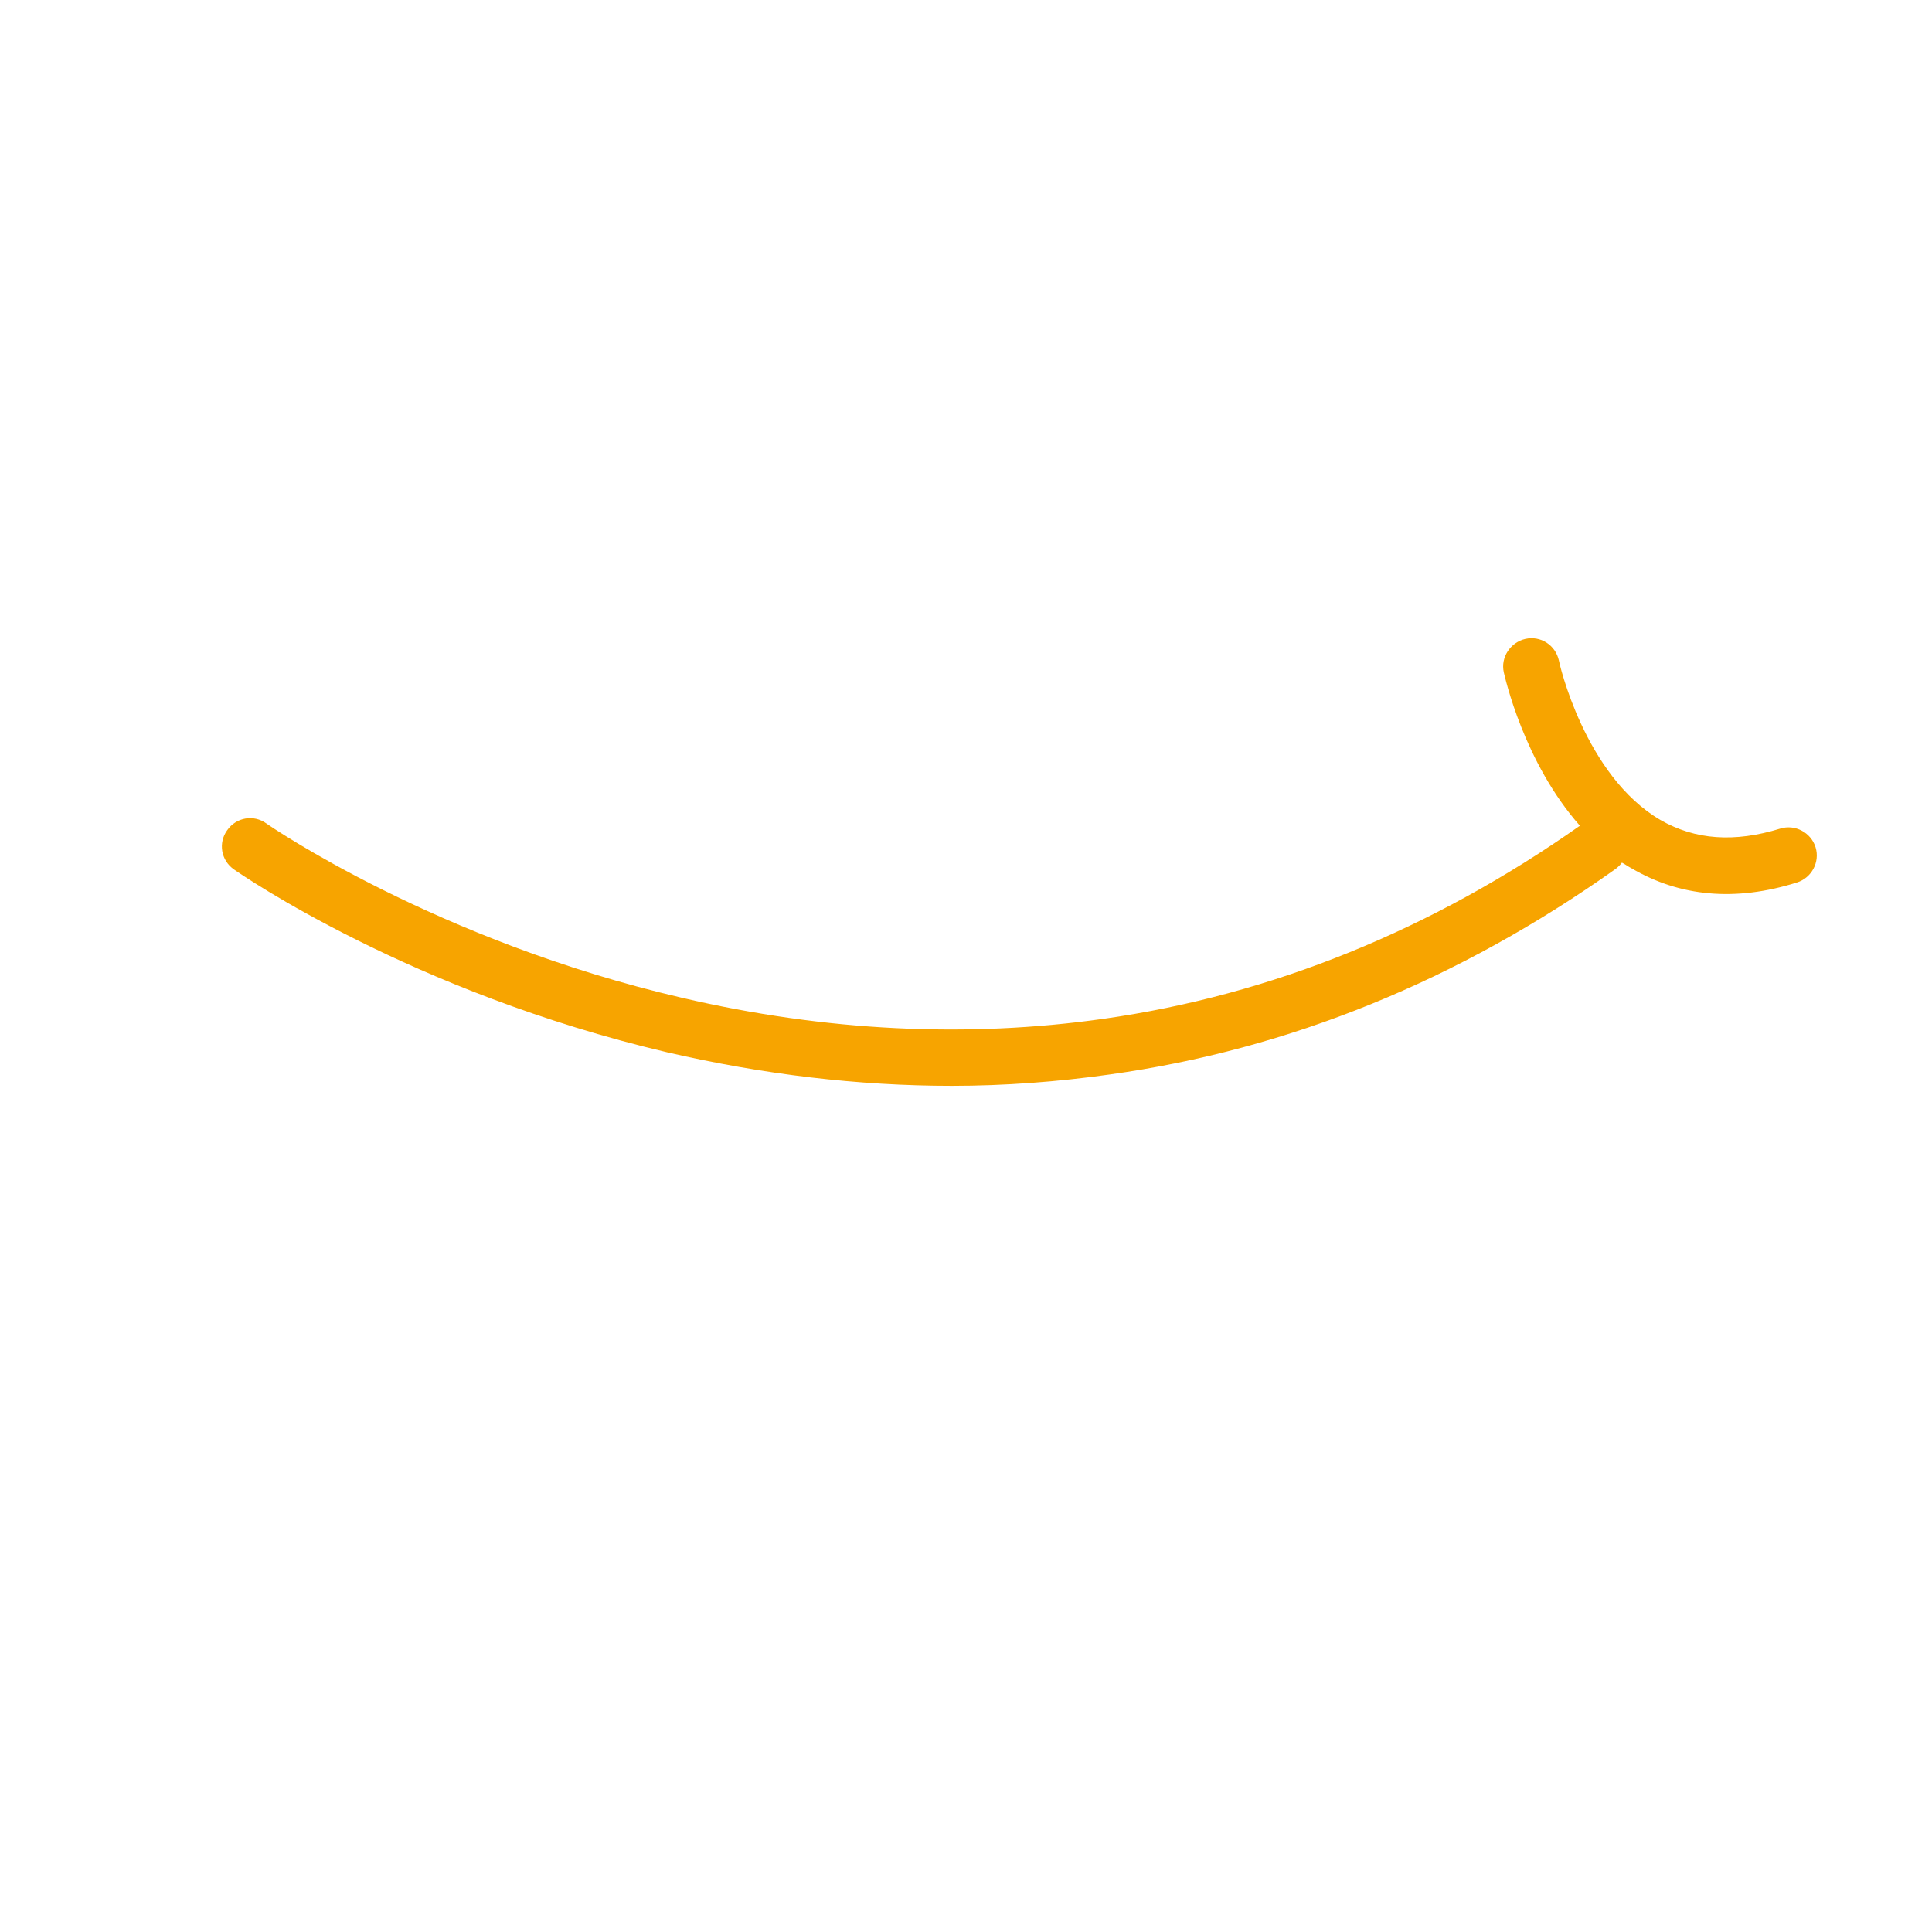 <?xml version="1.0" encoding="iso-8859-1"?>
<!-- Generator: Adobe Illustrator 22.1.0, SVG Export Plug-In . SVG Version: 6.00 Build 0)  -->
<svg version="1.1" id="Layer_1" xmlns="http://www.w3.org/2000/svg" xmlns:xlink="http://www.w3.org/1999/xlink" x="0px" y="0px"
	 viewBox="0 0 340.2 340.2" style="enable-background:new 0 0 340.2 340.2;" xml:space="preserve">
<style type="text/css">
	.st0{fill:#F7A400;}
</style>
<path class="st0" d="M167.6,191.2c-16.5,0-33.2-2-50.1-5.9c-45.1-10.6-75-31.3-76.3-32.2c-2.3-1.6-2.8-4.7-1.2-6.9
	c1.6-2.3,4.7-2.8,6.9-1.2c0.4,0.3,30,20.7,73.2,30.7c25.3,5.9,50.2,7.1,74.2,3.7c29.7-4.2,57.9-15.7,83.9-34
	c-9.9-11.2-13.2-26.2-13.4-27c-0.6-2.7,1.2-5.3,3.8-5.9c2.7-0.6,5.3,1.1,5.9,3.8l0,0c0,0.2,4.5,20.3,17.9,28.1
	c6.1,3.5,13,4,21.1,1.5c2.6-0.8,5.4,0.7,6.2,3.3s-0.7,5.4-3.3,6.2c-10.8,3.4-20.6,2.5-29.1-2.5c-0.6-0.3-1.1-0.7-1.7-1
	c-0.3,0.4-0.7,0.8-1.1,1.1c-27.6,19.6-57.5,31.8-89.1,36.2C186.2,190.5,176.9,191.2,167.6,191.2z"/>
</svg>

